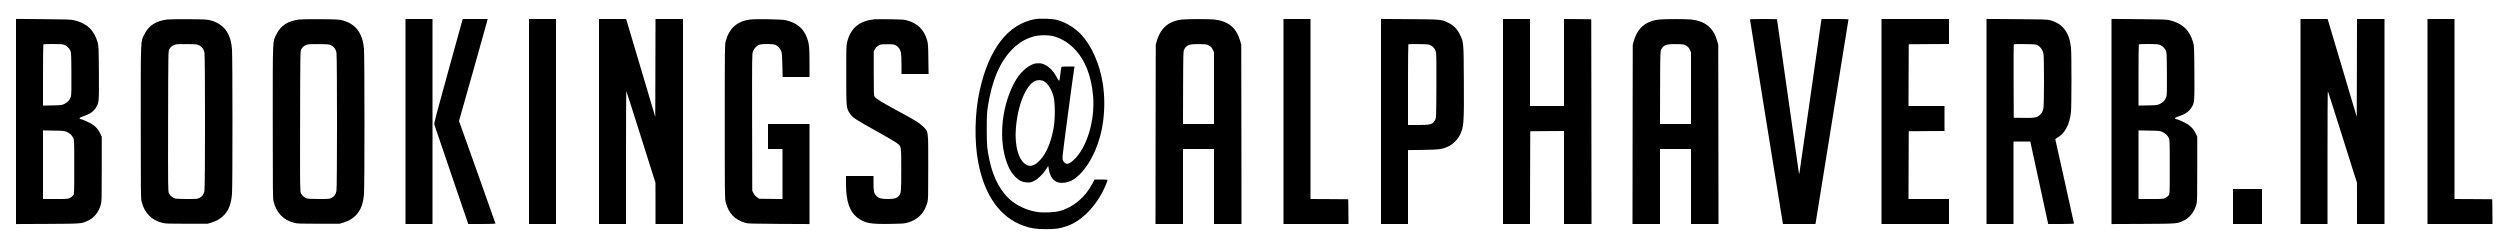 <svg height="500pt" preserveAspectRatio="xMidYMid meet" viewBox="0 0 5000 500" width="5000pt" xmlns="http://www.w3.org/2000/svg"><g transform="matrix(.1 0 0 -.1 0 500)"><path d="m20693 4616c-535-102-912-590-1098-1421-101-452-112-1020-29-1450 128-660 438-1093 902-1259 148-53 261-70 457-69 191 0 258 10 406 58 270 90 542 347 714 676 51 99 105 226 105 249 0 6-52 10-129 10h-130l-42-81c-141-272-386-477-654-549-102-28-326-38-446-20-169 24-355 100-490 201-228 169-393 464-472 844-46 220-52 292-52 620 1 265 4 329 22 445 84 533 246 907 501 1157 120 118 245 193 399 239 120 37 308 39 426 6 146-42 277-121 397-241 218-218 348-543 382-954 41-492-128-1043-392-1280-98-88-152-95-198-27-22 32-24 42-19 125 5 71 209 1609 232 1743l6 32h-130c-115 0-130-2-135-17-2-10-12-78-22-152-19-150-13-149-83-22-55 101-134 181-219 223-56 28-76 32-139 32-63-1-83-6-145-37-141-70-267-213-363-412-235-487-280-1108-113-1552 46-122 91-195 163-269 78-78 138-107 232-112 64-4 80-1 139 27 79 37 178 132 245 234l44 69 8-54c35-220 147-312 339-278 105 19 182 64 284 165 235 234 416 646 468 1071 32 257 28 518-10 754-62 382-220 740-424 962-124 136-313 252-485 298-103 28-344 36-452 16zm151-1227c91-25 187-161 228-325 32-125 32-451 0-624-53-290-143-504-269-640-100-109-185-140-268-100-159 77-248 380-217 741 23 270 85 516 175 695 105 210 217 290 351 253z"/><path d="m320 2570v-2051l633 3c698 4 678 2 817 70 117 57 205 170 247 318 17 60 18 115 18 710v645l-31 65c-39 82-80 130-157 182-59 40-212 108-243 108-9 0-14 7-12 16 2 10 29 24 73 38 127 41 201 91 253 173 63 99 63 106 60 695-4 509-5 537-25 610-69 245-217 384-473 444-65 15-148 17-617 21l-543 5zm961 1535c52-19 93-55 122-110 21-39 22-52 25-460 2-303 0-432-9-463-19-67-60-116-126-148-57-28-63-29-245-32l-188-4v610c0 335 3 612 7 615 3 4 88 7 188 7 139 0 193-4 226-15zm54-1743c60-28 100-63 128-117 22-40 22-46 22-582 0-531 0-542-21-570-11-15-40-38-64-50-42-22-55-23-292-23h-248v686 686l213-4c196-3 216-5 262-26z"/><path d="m3345 4610c-225-28-368-119-453-289-82-164-77-44-77-1761 0-1432 1-1529 18-1595 58-225 196-367 413-422 61-16 119-18 489-18l420 1 82 25c104 33 182 80 247 150 94 101 140 226 156 423 13 149 12 2738 0 2886-12 141-30 213-77 310-66 135-183 227-350 272-71 19-108 21-438 24-198 1-391-1-430-6zm645-520c54-30 85-74 99-141 15-70 15-2698 0-2768-14-68-45-112-99-139-42-21-56-22-251-22-127 0-219 4-240 11-54 18-100 58-120 105-19 41-19 88-17 1441 3 1392 3 1398 24 1437 24 46 54 71 110 92 30 11 85 13 244 12 198-3 207-4 250-28z"/><path d="m5985 4610c-225-28-368-119-453-289-82-164-77-44-77-1761 0-1432 1-1529 18-1595 58-225 196-367 413-422 61-16 119-18 489-18l420 1 82 25c104 33 182 80 247 150 94 101 140 226 156 423 13 149 12 2738 0 2886-12 141-30 213-77 310-66 135-183 227-350 272-71 19-108 21-438 24-198 1-391-1-430-6zm645-520c54-30 85-74 99-141 15-70 15-2698 0-2768-14-68-45-112-99-139-42-21-56-22-251-22-127 0-219 4-240 11-54 18-100 58-120 105-19 41-19 88-17 1441 3 1392 3 1398 24 1437 24 46 54 71 110 92 30 11 85 13 244 12 198-3 207-4 250-28z"/><path d="m8110 2570v-2050h270 270v2050 2050h-270-270z"/><path d="m8966 3579c-235-846-287-1045-280-1068 5-16 160-470 344-1010l335-981h273c149 0 272 4 272 8s-164 468-365 1030l-365 1022 281 991c154 546 283 1005 286 1021l6 28h-250-249z"/><path d="m10580 2570v-2050h270 270v2050 2050h-270-270z"/><path d="m11980 2570v-2050h270 270v1332c0 732 3 1328 7 1325 3-4 136-418 294-920l288-912 1-412v-413h275 275v2050 2050h-275-275l-2-979-3-979-284 956c-156 527-287 967-292 980l-8 22h-271-270z"/><path d="m15007 4610c-264-33-424-174-493-435-18-67-19-143-19-1610s1-1543 19-1610c58-222 181-351 391-412 53-15 128-18 673-21l612-3v1001 1000h-415-415v-250-250h145 145v-501-500l-234 3-234 3-43 30c-26 18-53 50-68 80l-26 49-3 1367c-2 1359-2 1368 18 1422 24 65 80 121 137 136 52 15 246 14 297-1 53-16 109-73 131-134 14-40 19-93 22-281l5-233h269 269v289c0 307-7 380-51 496-70 190-205 300-429 352-76 17-591 27-703 13z"/><path d="m17485 4614c-292-30-465-170-537-434-23-84-23-89-23-675 0-663 1-669 73-775 59-87 89-106 567-373 155-86 312-178 350-204 116-81 110-49 110-543 0-449-2-468-47-526-39-48-90-64-217-64-135 0-183 12-231 60-50 50-60 94-60 259v141h-275-275v-157c0-358 75-567 246-689 138-99 246-118 633-112 269 5 291 6 368 30 198 60 321 189 380 398 17 60 18 115 18 705 0 752 6 707-104 815-76 75-152 121-534 327-295 159-407 229-434 270-17 25-18 64-18 468v440l25 43c15 27 42 54 70 70 42 25 52 27 175 27 116 0 135-2 172-23 53-28 90-81 103-151 5-30 10-136 10-237v-184h271 271l-5 303c-3 276-6 308-26 377-63 210-191 336-398 391-68 19-112 21-348 24-148 2-288 1-310-1z"/><path d="m23645 4609c-99-11-150-25-231-64-132-64-227-187-277-362l-22-78-3-1792-2-1793h275 275v750 750h310 310v-750-750h275 275l-2 1793-3 1792-22 78c-74 261-237 395-518 427-104 11-537 11-640-1zm538-522c38-22 54-41 73-80l24-52v-717-718h-310-310l2 728c3 713 3 728 24 766 45 87 102 107 299 104 145-3 152-4 198-31z"/><path d="m25670 2570v-2050h650 650l-2 248-3 247-377 3-378 2v1800 1800h-270-270z"/><path d="m27620 2571v-2051h270 270v739 739l298 4c328 5 390 13 512 71 86 40 186 139 228 227 79 162 84 234 79 1075-4 787-3 777-79 935-52 108-125 182-228 233-139 69-150 70-782 74l-568 4zm1000 1519c50-28 85-74 100-131 7-25 10-260 8-676-3-630-3-638-24-678-51-94-84-104-341-105h-203v803c0 442 3 807 7 811s98 6 208 4c192-3 202-4 245-28z"/><path d="m30060 2570v-2050h270 270l2 928 3 927 338 3 337 2v-930-930h275 275l-2 2048-3 2047-272 3-273 2v-870-870h-340-340v870 870h-270-270z"/><path d="m33185 4609c-99-11-150-25-231-64-132-64-227-187-277-362l-22-78-3-1792-2-1793h275 275v750 750h310 310v-750-750h275 275l-2 1793-3 1792-22 78c-74 261-237 395-518 427-104 11-537 11-640-1zm538-522c38-22 54-41 73-80l24-52v-717-718h-310-310l2 728c3 713 3 728 24 766 45 87 102 107 299 104 145-3 152-4 198-31z"/><path d="m35000 4608c0-15 647-4031 655-4065l5-23h324 324l6 27c7 35 656 4058 656 4067 0 3-121 6-269 6h-269l-6-27c-3-16-103-712-221-1548-119-835-217-1521-219-1523-2-1-6 12-10 30-6 34-436 3054-436 3063 0 3-121 5-270 5-209 0-270-3-270-12z"/><path d="m37630 2570v-2050h675 675v250 250h-405-405l2 678 3 677 358 3 357 2v250 250h-360-360l2 618 3 617 403 3 402 2v250 250h-675-675z"/><path d="m39730 2571v-2051h270 270v825 825h168 168l179-825 179-825h258c169 0 258 4 258 10s-83 383-185 838-187 834-188 842 18 25 43 39c148 82 244 263 270 511 12 122 13 1166 0 1285-33 310-166 484-421 551-56 15-141 18-666 21l-603 4zm1030 1519c54-30 96-95 110-169 14-76 13-1014-1-1083-14-67-29-96-71-136-54-53-106-63-329-60l-194 3-3 725c-1 399 0 731 3 738 4 11 49 13 222 10 211-3 219-4 263-28z"/><path d="m42230 2570v-2051l633 3c698 4 678 2 817 70 117 57 205 170 247 318 17 60 18 115 18 710v645l-31 65c-39 82-80 130-157 182-59 40-212 108-243 108-9 0-14 7-12 16 2 10 29 24 73 38 127 41 201 91 253 173 63 99 63 106 60 695-4 509-5 537-25 610-69 245-217 384-473 444-65 15-148 17-617 21l-543 5zm961 1535c52-19 93-55 122-110 21-39 22-52 25-460 2-303 0-432-9-463-19-67-60-116-126-148-57-28-63-29-245-32l-188-4v610c0 335 3 612 7 615 3 4 88 7 188 7 139 0 193-4 226-15zm54-1743c60-28 100-63 128-117 22-40 22-46 22-582 0-531 0-542-21-570-11-15-40-38-64-50-42-22-55-23-292-23h-248v686 686l213-4c196-3 216-5 262-26z"/><path d="m46010 2570v-2050h270 270v1332c0 732 3 1328 7 1325 3-4 136-418 294-920l288-912 1-412v-413h275 275v2050 2050h-275-275l-2-979-3-979-284 956c-156 527-287 967-292 980l-8 22h-271-270z"/><path d="m48550 2570v-2050h650 650l-2 248-3 247-377 3-378 2v1800 1800h-270-270z"/><path d="m44660 870v-350h290 290v350 350h-290-290z"/></g></svg>